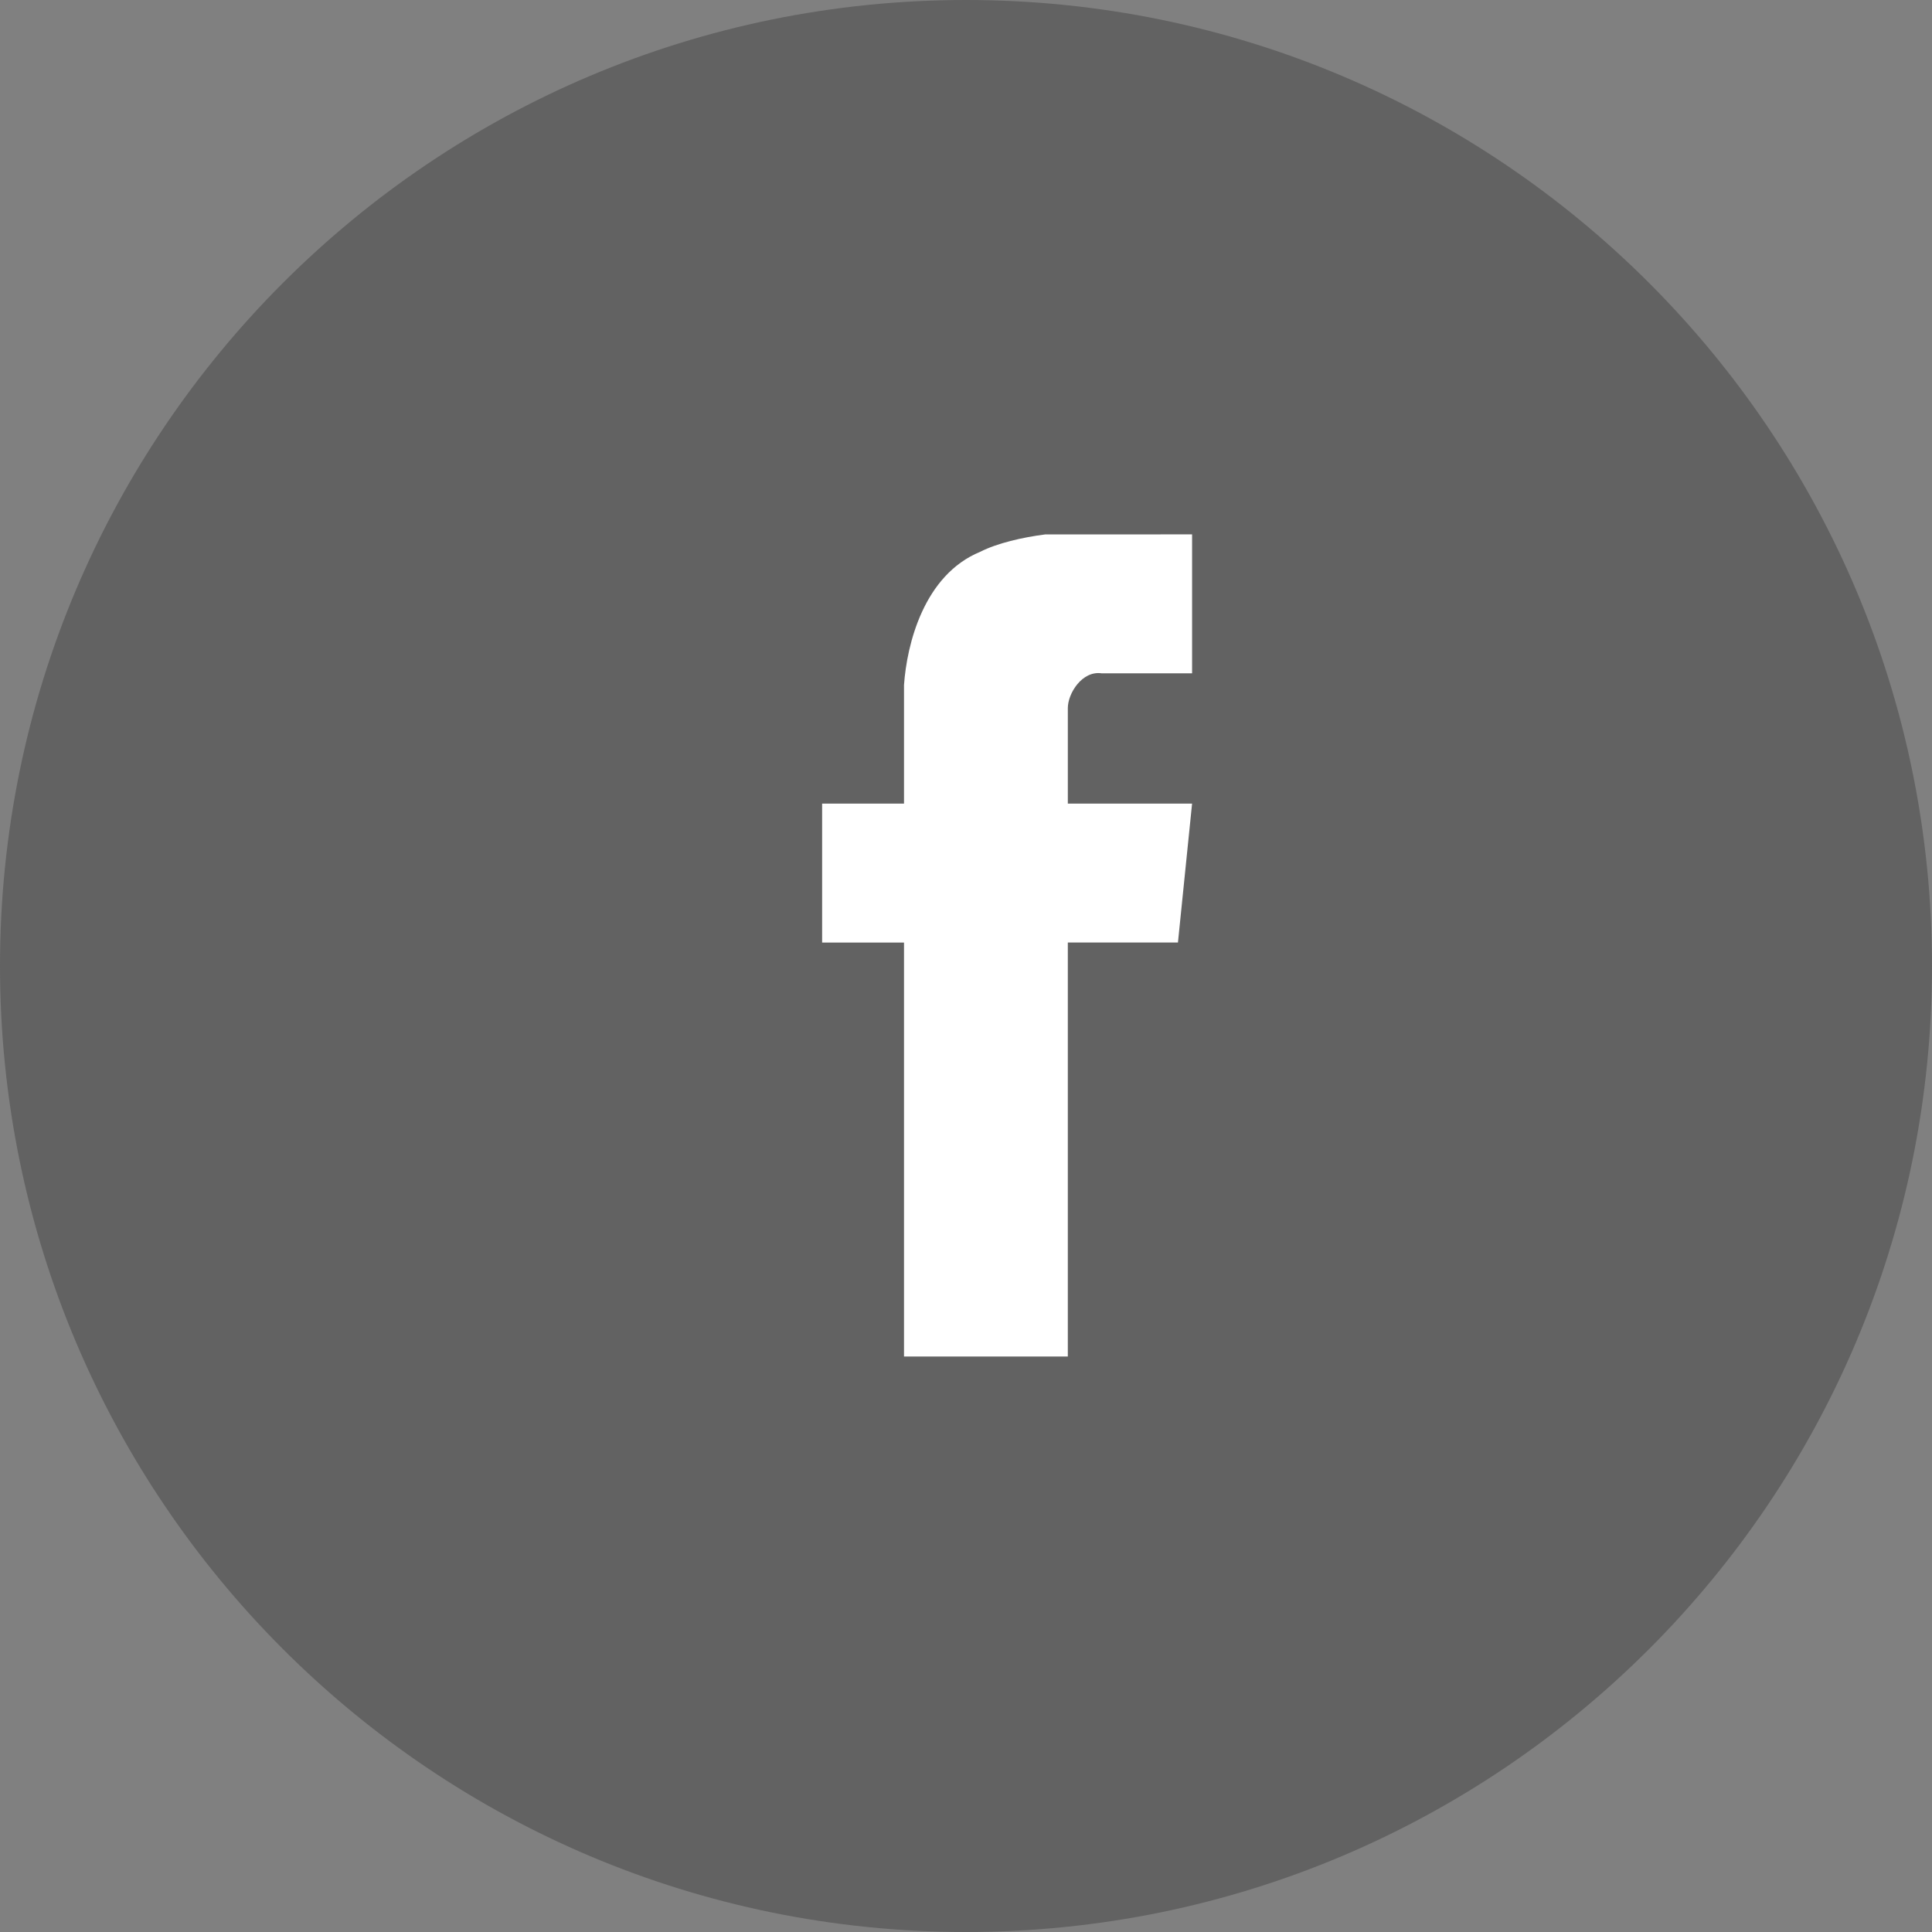 <svg xmlns="http://www.w3.org/2000/svg" width="47" height="47" viewBox="0 0 47 47"><rect x="0" y="0" width="47" height="47" fill="#808080" stroke="none"/><g><g opacity=".5"><path fill="#444" d="M23.5 0C36.479 0 47 10.52 47 23.5 47 36.479 36.479 47 23.5 47S0 36.479 0 23.5C0 10.52 10.521 0 23.5 0z"/></g><g><path fill="#fff" d="M29 13v3.38h-2.199c-.48-.07-.824.493-.824.845v2.324H29l-.344 3.38h-2.679V33h-3.985V22.93H20v-3.38h1.992v-2.887c.069-.986.481-2.676 1.855-3.24.413-.21 1.03-.352 1.58-.422z"/></g></g></svg>